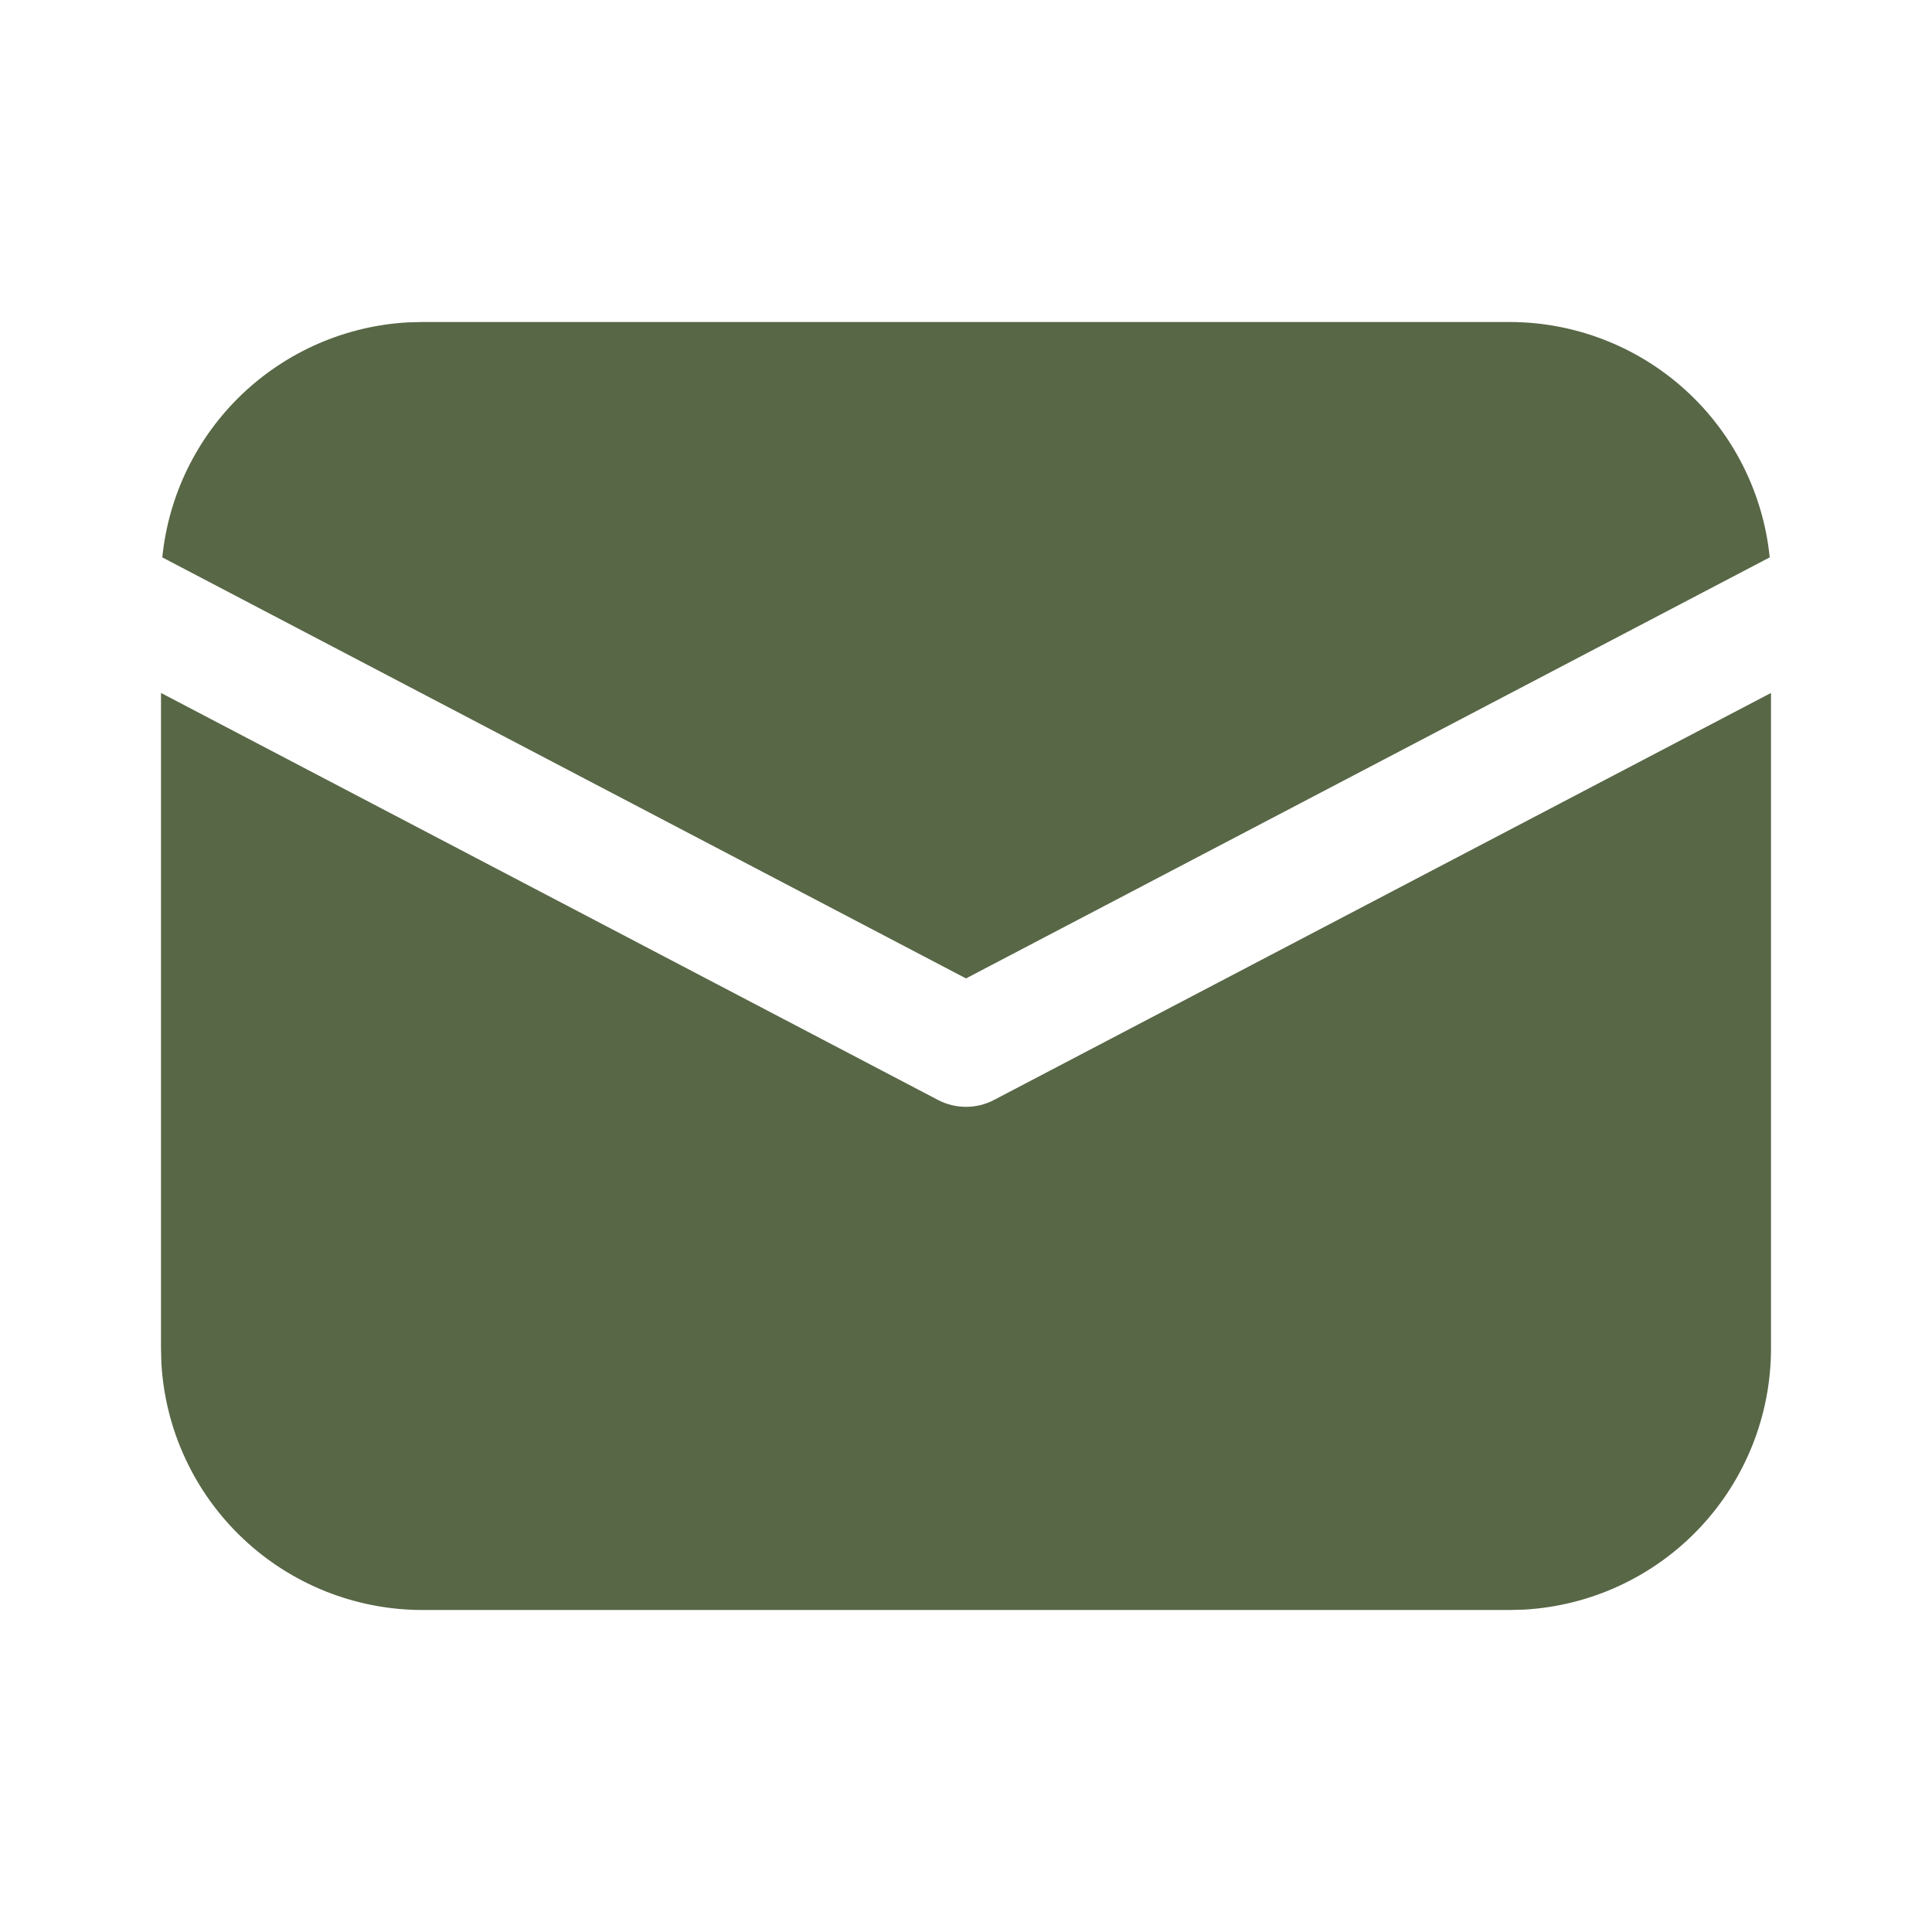 <svg width="30" height="30" viewBox="0 0 30 30" fill="none" xmlns="http://www.w3.org/2000/svg">
<path d="M27.5 10.76V20.938C27.5 21.975 27.103 22.974 26.39 23.728C25.678 24.482 24.703 24.935 23.668 24.994L23.438 25H6.562C5.525 25 4.526 24.603 3.772 23.89C3.018 23.178 2.565 22.203 2.506 21.168L2.5 20.938V10.76L14.565 17.08C14.699 17.15 14.848 17.187 15 17.187C15.152 17.187 15.301 17.15 15.435 17.08L27.5 10.76ZM6.562 5H23.438C24.445 5 25.416 5.374 26.163 6.049C26.91 6.724 27.379 7.653 27.48 8.655L15 15.193L2.52 8.655C2.617 7.693 3.054 6.797 3.752 6.128C4.451 5.459 5.365 5.061 6.33 5.006L6.562 5H23.438H6.562Z" fill="#586746"/>
</svg>
